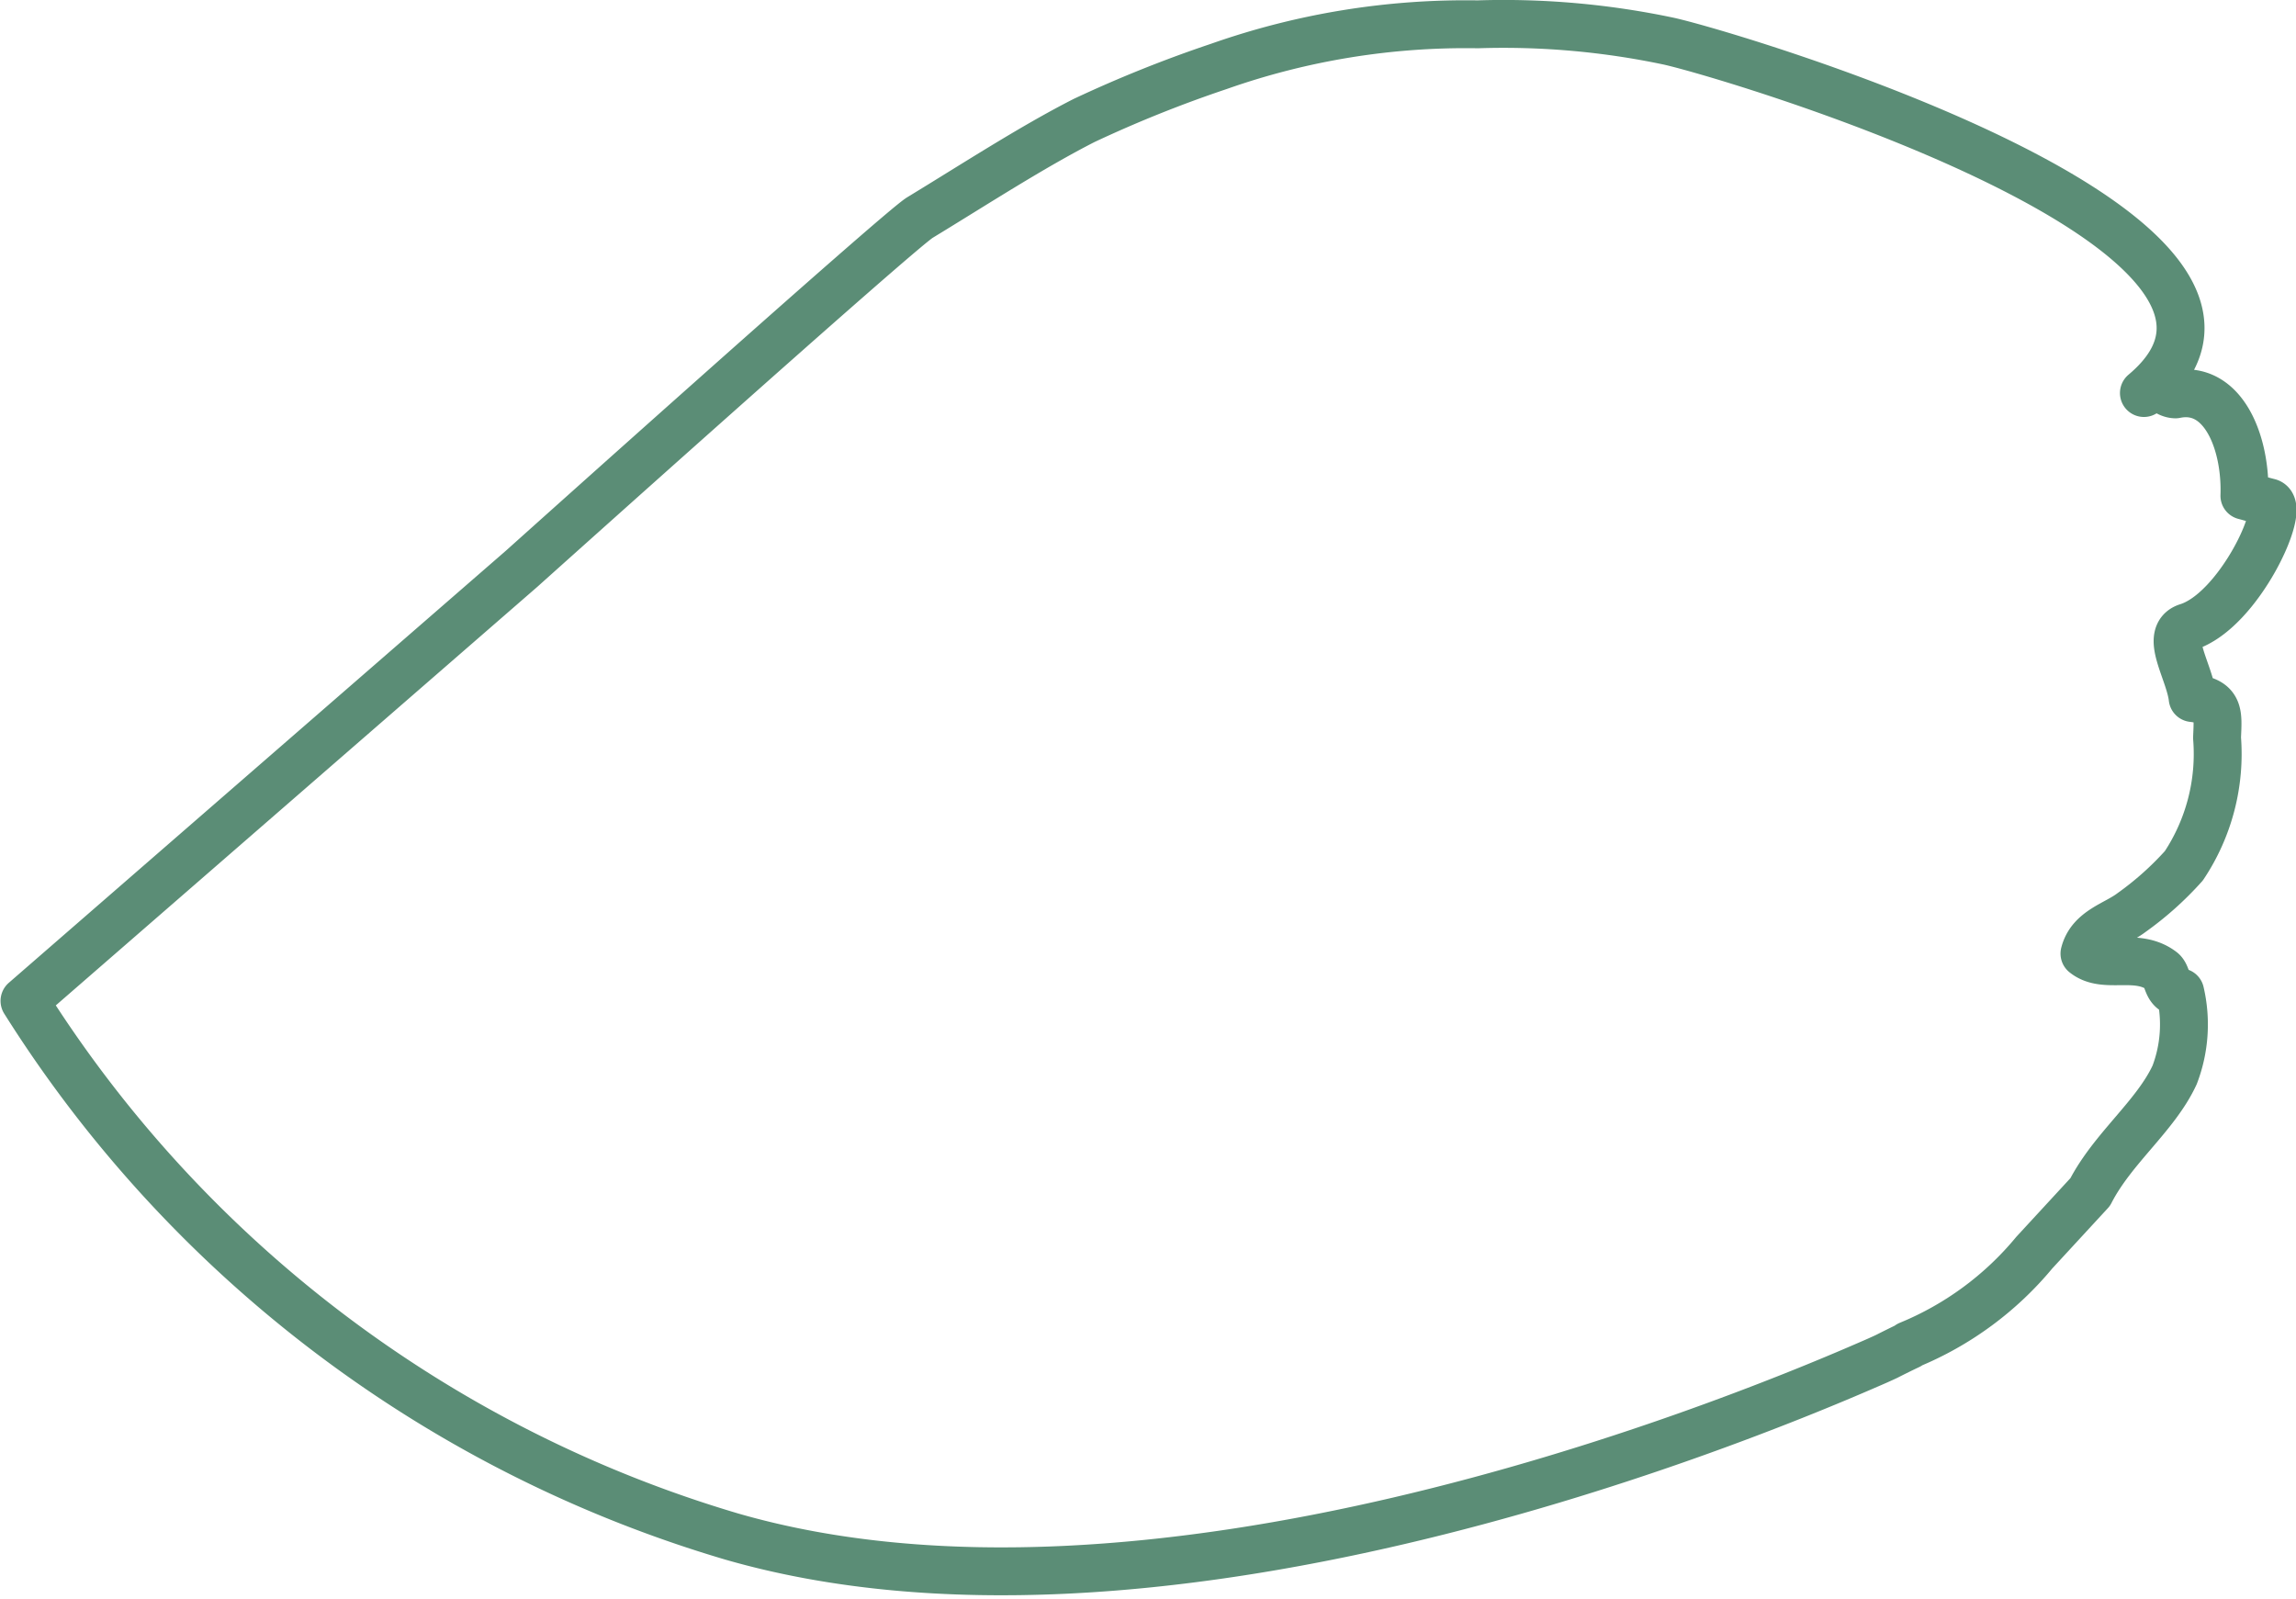 <svg xmlns="http://www.w3.org/2000/svg" width="27.189" height="18.93" viewBox="0 0 27.189 18.93">
  <path id="パス_135" data-name="パス 135" d="M307.272,317.255l0-.006a3.8,3.8,0,0,0,1.484-1.092l.663-.719c.266-.519.775-.9,1-1.387a1.673,1.673,0,0,0,.066-.978c-.167,0-.141-.192-.215-.251-.3-.23-.676-.012-.919-.207.07-.279.37-.343.556-.485a3.751,3.751,0,0,0,.621-.555,2.388,2.388,0,0,0,.393-1.515c.011-.279.039-.433-.289-.471-.036-.315-.341-.753-.061-.841.612-.192,1.175-1.428.962-1.477-.085-.021-.186-.051-.288-.078.022-.625-.249-1.317-.817-1.2-.148-.005-.179-.18-.373-.016,2.23-1.872-4.818-3.985-5.624-4.166a9.47,9.47,0,0,0-2.265-.2,8.793,8.793,0,0,0-3.07.5,14.885,14.885,0,0,0-1.59.638c-.619.315-1.3.758-1.945,1.15-.233.137-4.716,4.158-4.716,4.158l-5.888,5.118a14.875,14.875,0,0,0,8.372,6.342c4.941,1.428,11.647-1.244,13.473-2.04.072-.031.138-.06.206-.092C307.175,317.3,307.272,317.255,307.272,317.255Z" transform="translate(-284.667 -301.323)" fill="none" stroke="#5b8d76" stroke-linecap="round" stroke-linejoin="round" stroke-width="0.567"/>
</svg>
